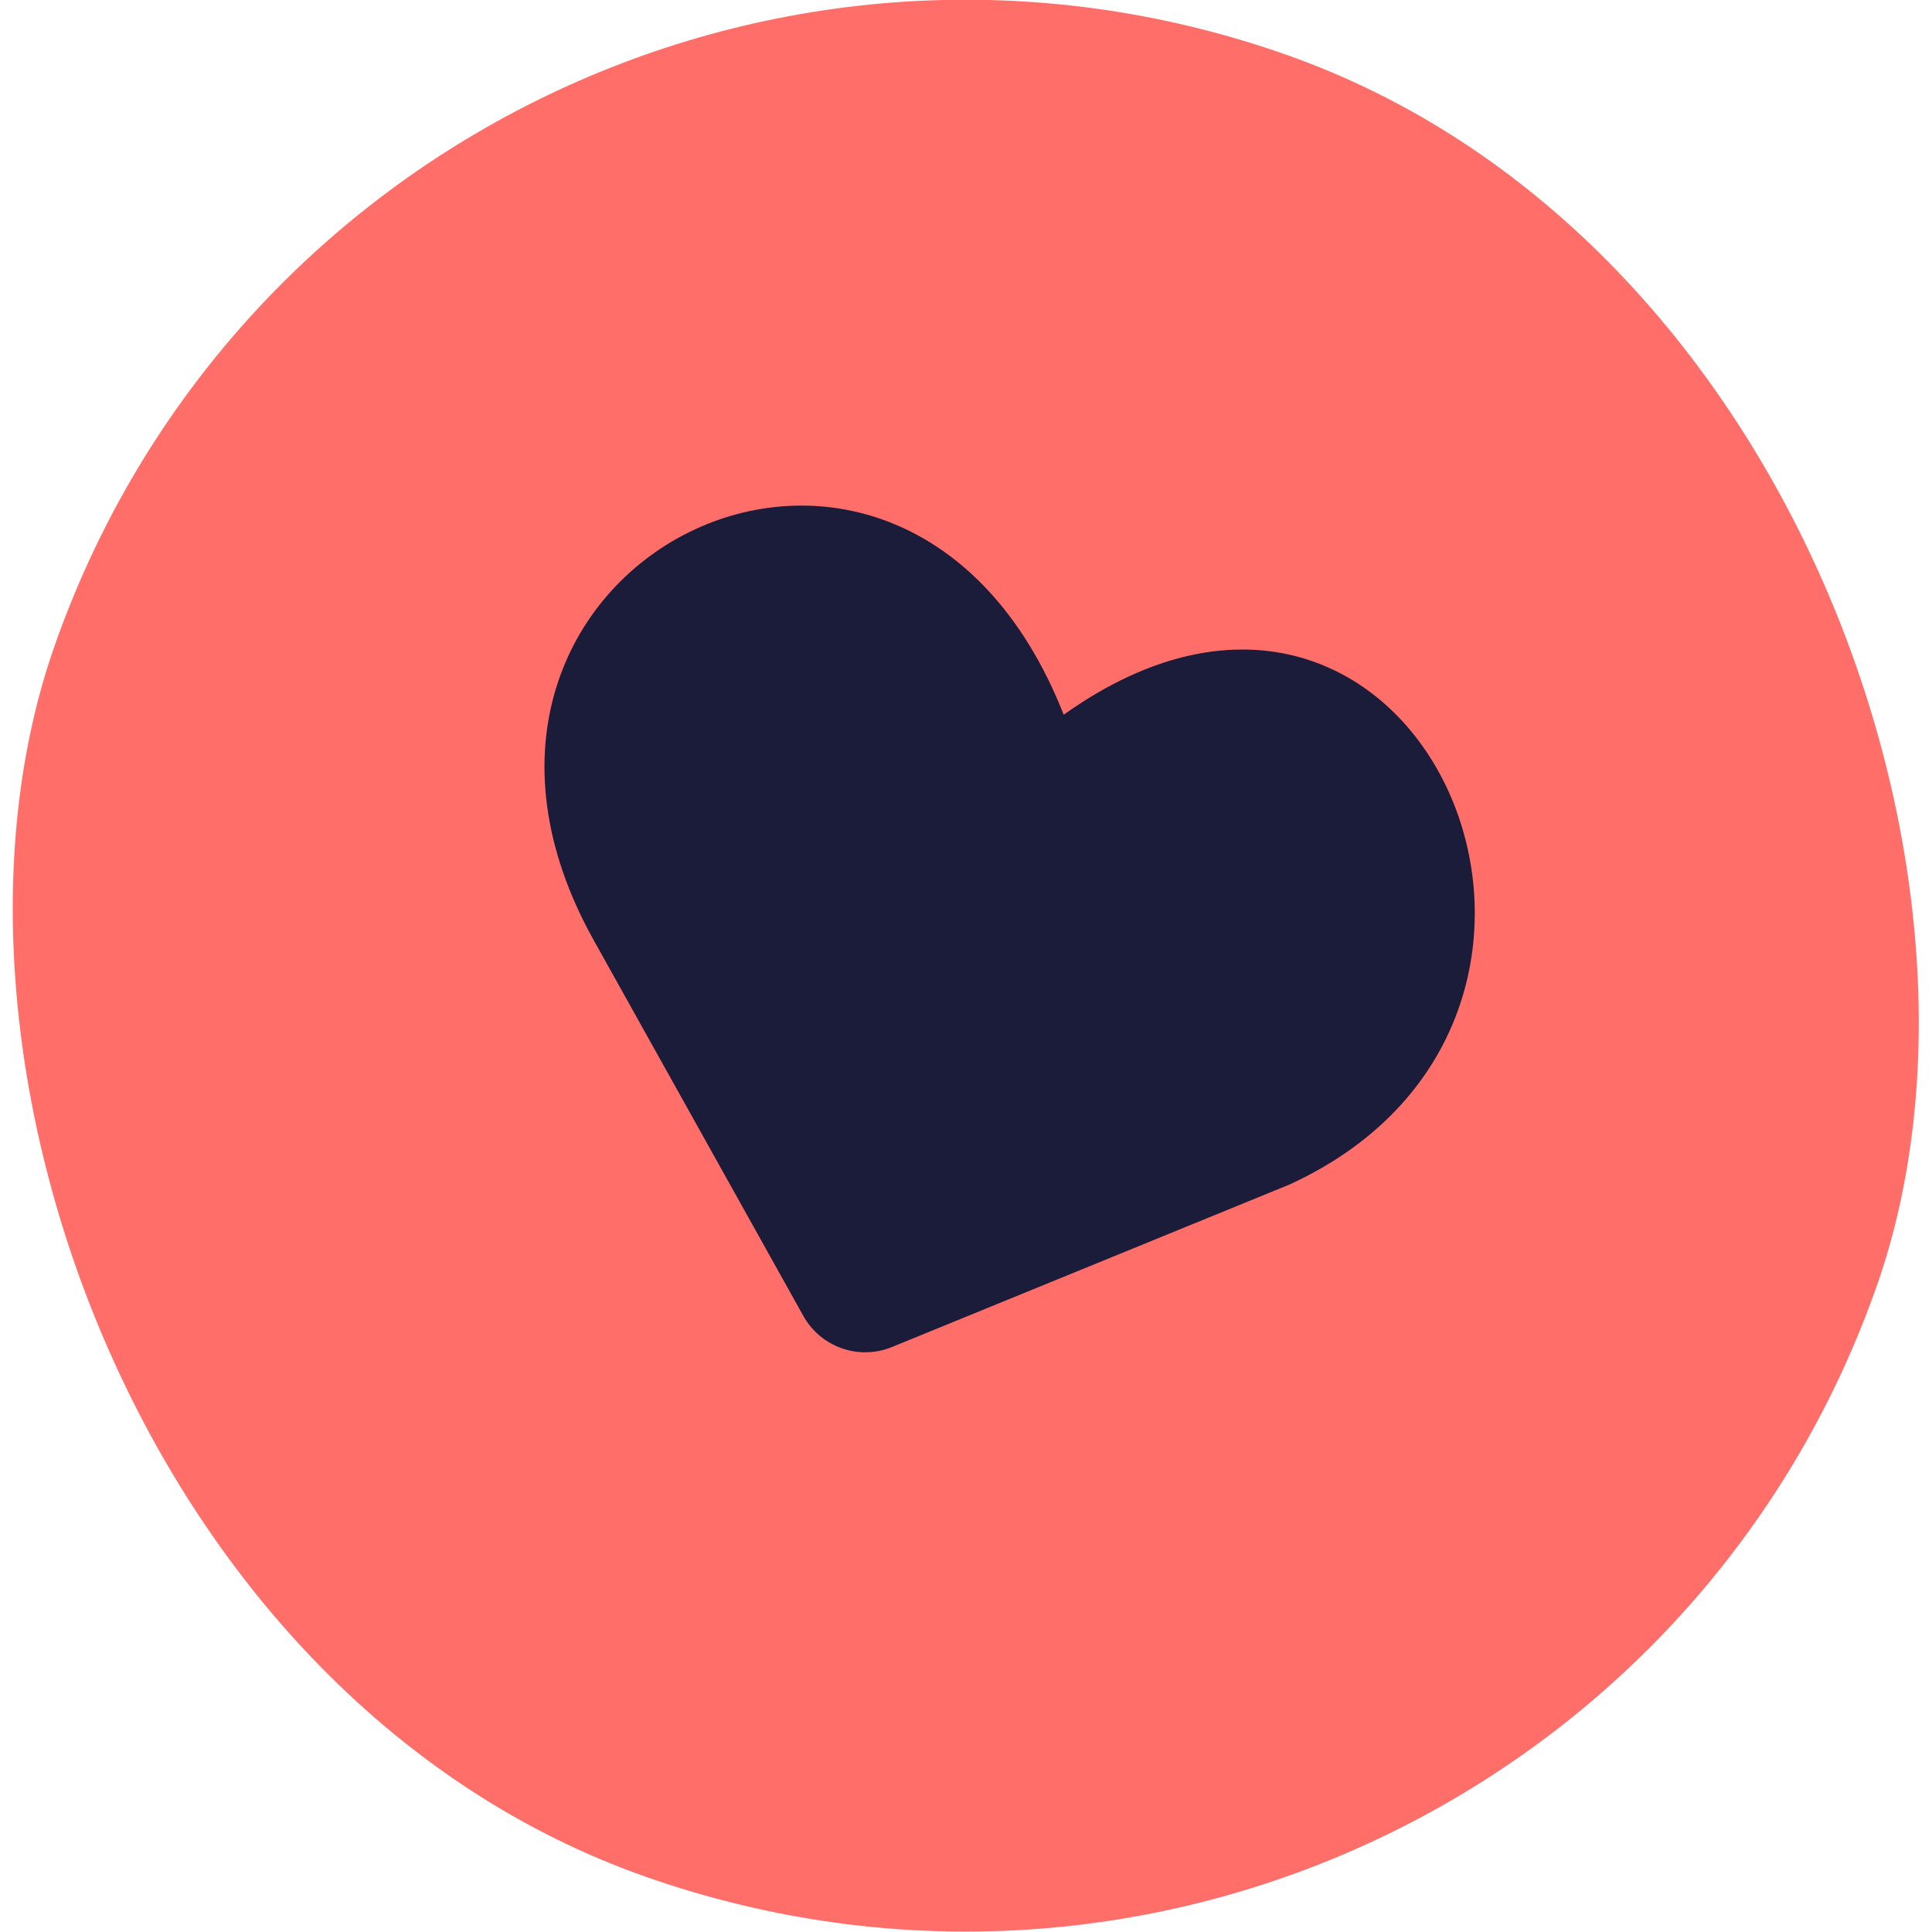 <?xml version="1.0" encoding="UTF-8"?>
<svg id="Laag_2" xmlns="http://www.w3.org/2000/svg" viewBox="0 0 57.74 57.74">
  <defs>
    <style>
      .cls-1 {
        fill: #ff6e69;
      }

      .cls-2 {
        fill: #1a1c3a;
      }
    </style>
  </defs>
  <g id="Laag_1-2" data-name="Laag_1">
    <g>
      <rect class="cls-1" x="0" y="0" width="57.72" height="57.72" rx="28.86" ry="28.86" transform="translate(11.17 -7.92) rotate(19.31)"/>
      <path class="cls-2" d="M38.54,35.4l-11.89,4.86c-.99.4-2.12,0-2.64-.93l-6.26-11.22c-6.28-11.23,9.19-19.07,14.04-6.75,10.61-7.56,17.8,8.97,6.75,14.04Z"/>
    </g>
  </g>
</svg>
